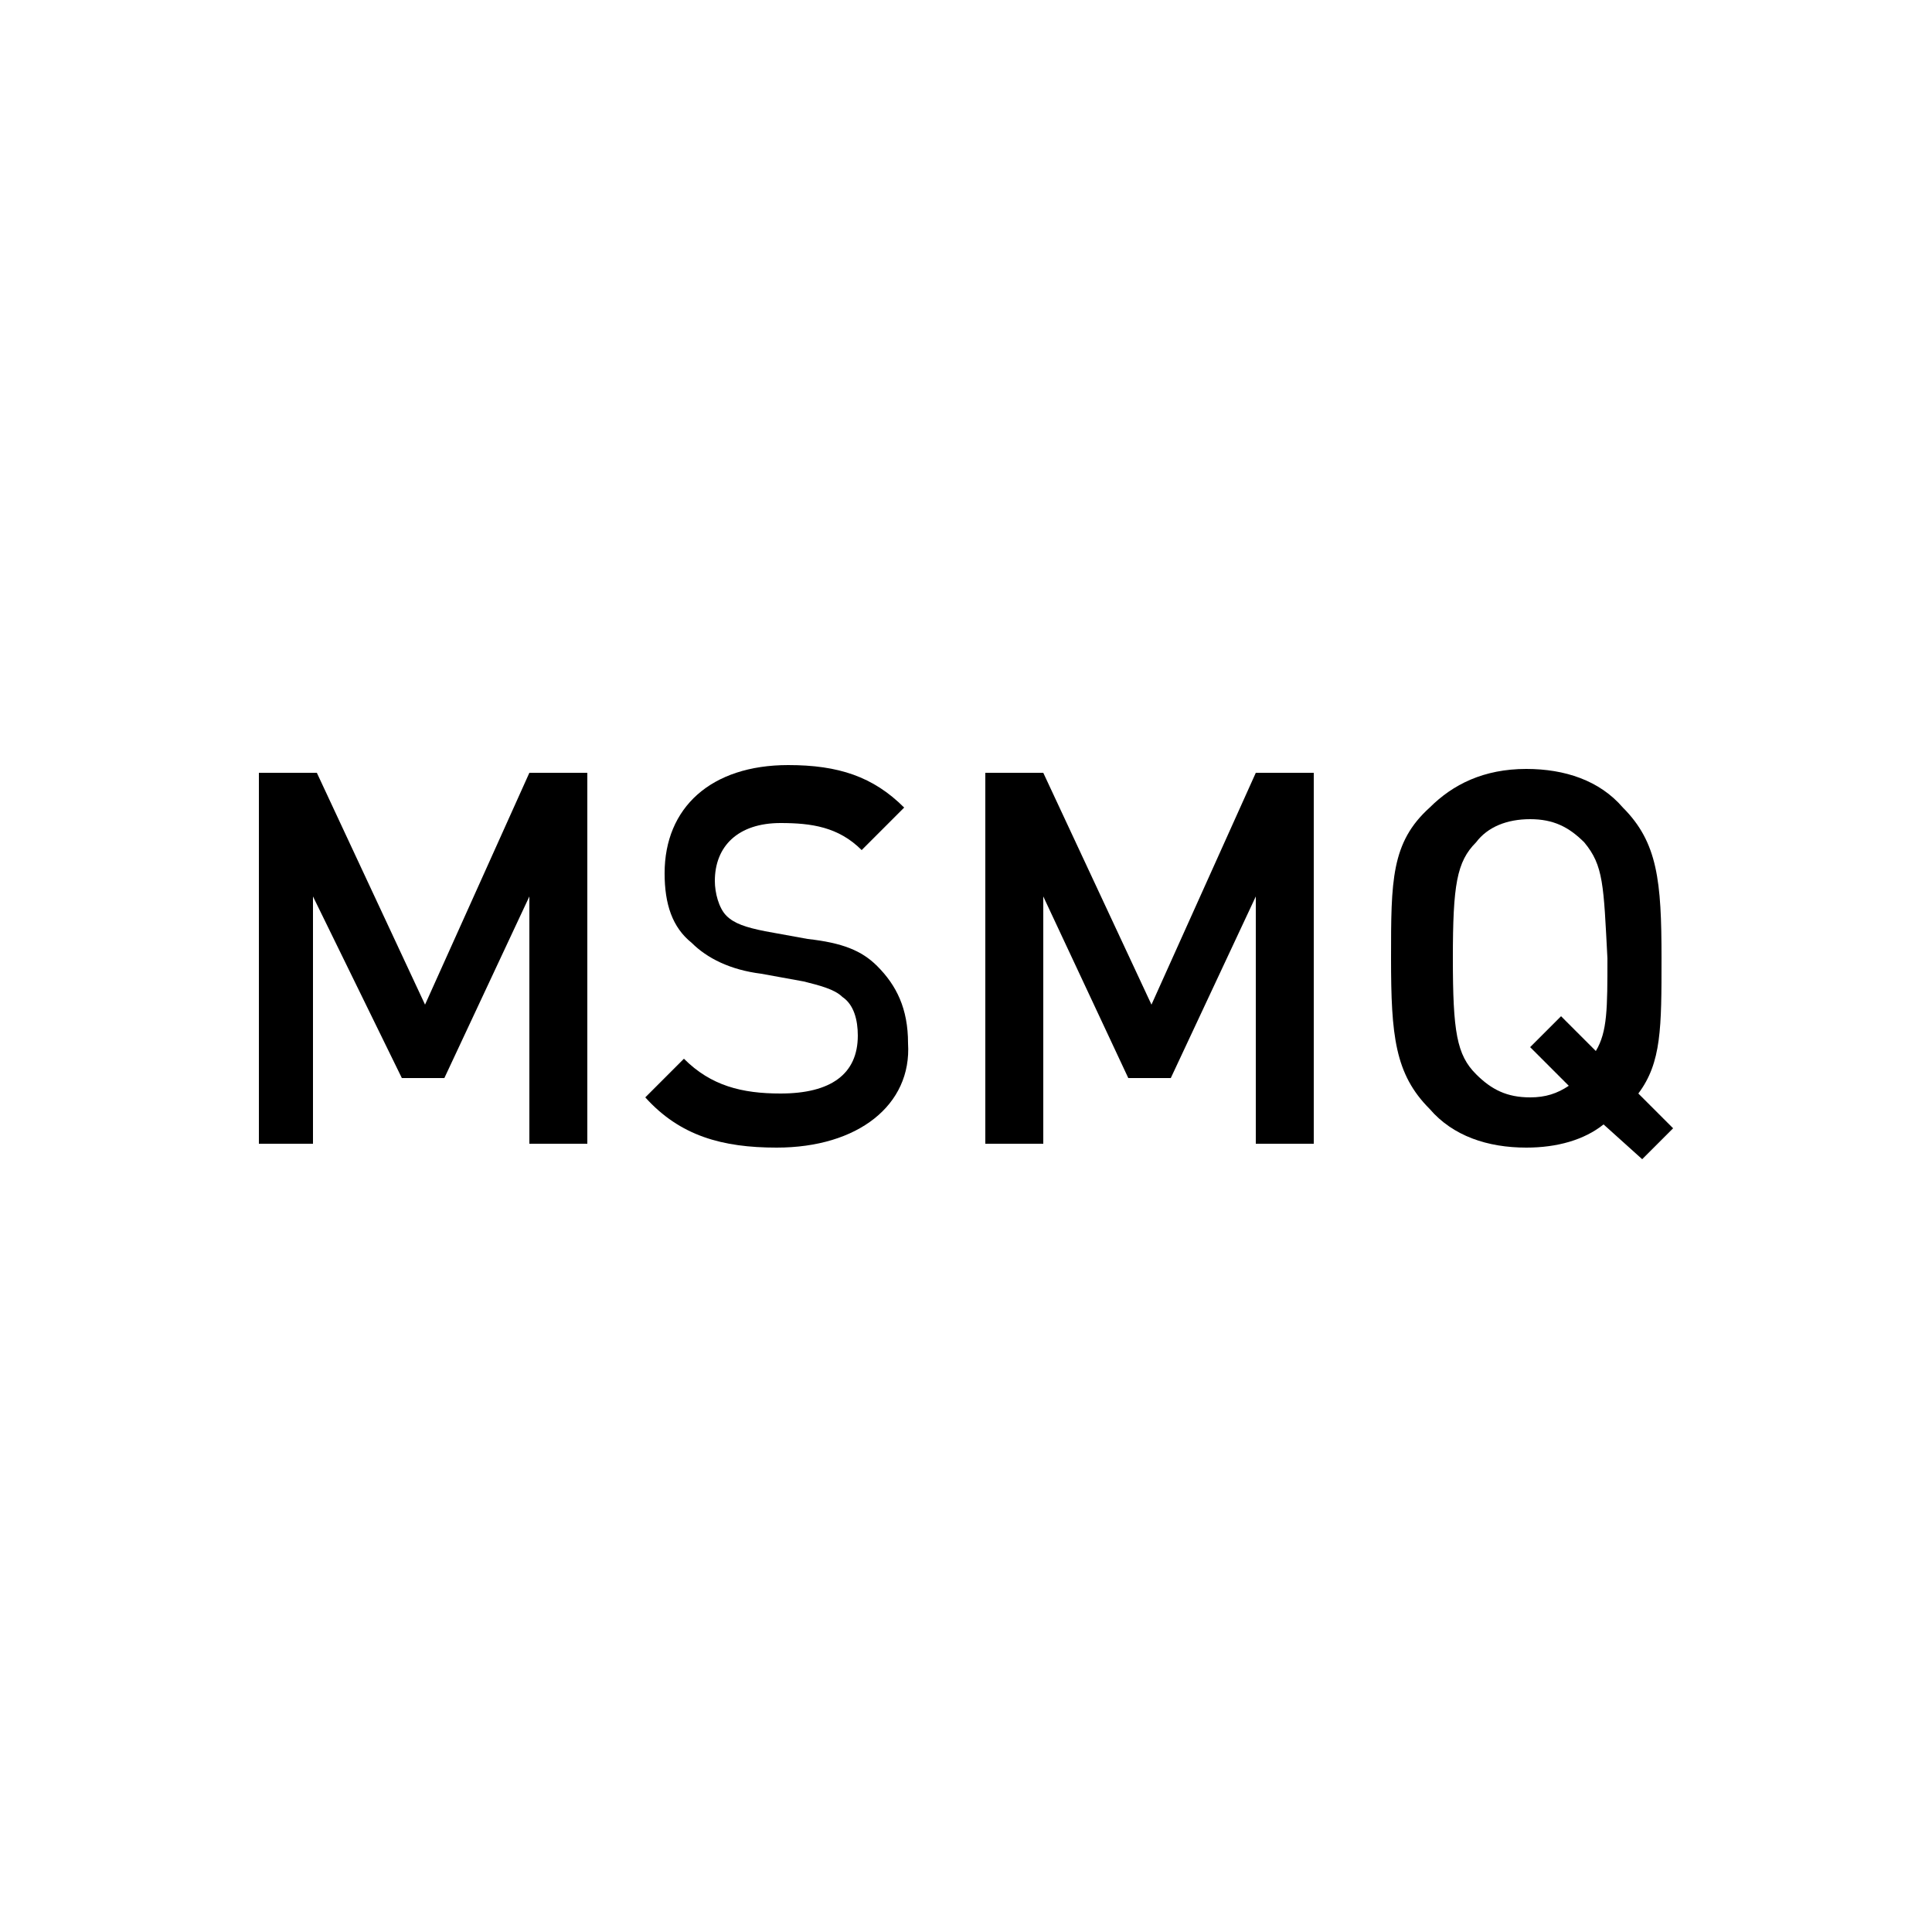 <?xml version="1.0" encoding="utf-8"?>
<!-- Generator: Adobe Illustrator 21.1.0, SVG Export Plug-In . SVG Version: 6.00 Build 0)  -->
<svg version="1.1" id="Layer_1" xmlns="http://www.w3.org/2000/svg" xmlns:xlink="http://www.w3.org/1999/xlink" x="0px" y="0px"
	 viewBox="0 0 50 50" style="enable-background:new 0 0 50 50;" xml:space="preserve">
<g>
	<path d="M13.7,29.6v-6.4l-2.2,4.7h-1.1l-2.3-4.7v6.4H6.7V20h1.5l2.8,6l2.7-6h1.5v9.6H13.7z"/>
	<path d="M20.1,29.7c-1.4,0-2.5-0.3-3.4-1.3l1-1c0.7,0.7,1.5,0.9,2.5,0.9c1.3,0,2-0.5,2-1.5c0-0.4-0.1-0.8-0.4-1
		c-0.2-0.2-0.6-0.3-1-0.4l-1.1-0.2c-0.8-0.1-1.4-0.4-1.8-0.8c-0.5-0.4-0.7-1-0.7-1.8c0-1.7,1.2-2.8,3.2-2.8c1.3,0,2.2,0.3,3,1.1
		L22.3,22c-0.6-0.6-1.3-0.7-2.1-0.7c-1.1,0-1.7,0.6-1.7,1.5c0,0.3,0.1,0.7,0.3,0.9c0.2,0.2,0.5,0.3,1,0.4l1.1,0.2
		c0.9,0.1,1.4,0.3,1.8,0.7c0.5,0.5,0.8,1.1,0.8,2C23.6,28.6,22.2,29.7,20.1,29.7z"/>
	<path d="M32.5,29.6v-6.4l-2.2,4.7h-1.1L27,23.2v6.4h-1.5V20H27l2.8,6l2.7-6H34v9.6H32.5z"/>
	<path d="M42.4,28.3l0.9,0.9L42.5,30l-1-0.9c-0.5,0.4-1.2,0.6-2,0.6c-1,0-1.9-0.3-2.5-1c-0.9-0.9-1-1.9-1-3.9c0-2,0-3,1-3.9
		c0.6-0.6,1.4-1,2.5-1c1,0,1.9,0.3,2.5,1c0.9,0.9,1,1.9,1,3.9C43,26.6,43,27.5,42.4,28.3z M41,21.8c-0.4-0.4-0.8-0.6-1.4-0.6
		s-1.1,0.2-1.4,0.6c-0.5,0.5-0.6,1.1-0.6,3c0,1.9,0.1,2.5,0.6,3c0.4,0.4,0.8,0.6,1.4,0.6c0.4,0,0.7-0.1,1-0.3l-1-1l0.8-0.8l0.9,0.9
		c0.3-0.5,0.3-1.1,0.3-2.4C41.5,22.9,41.5,22.4,41,21.8z"/>
</g>
</svg>
